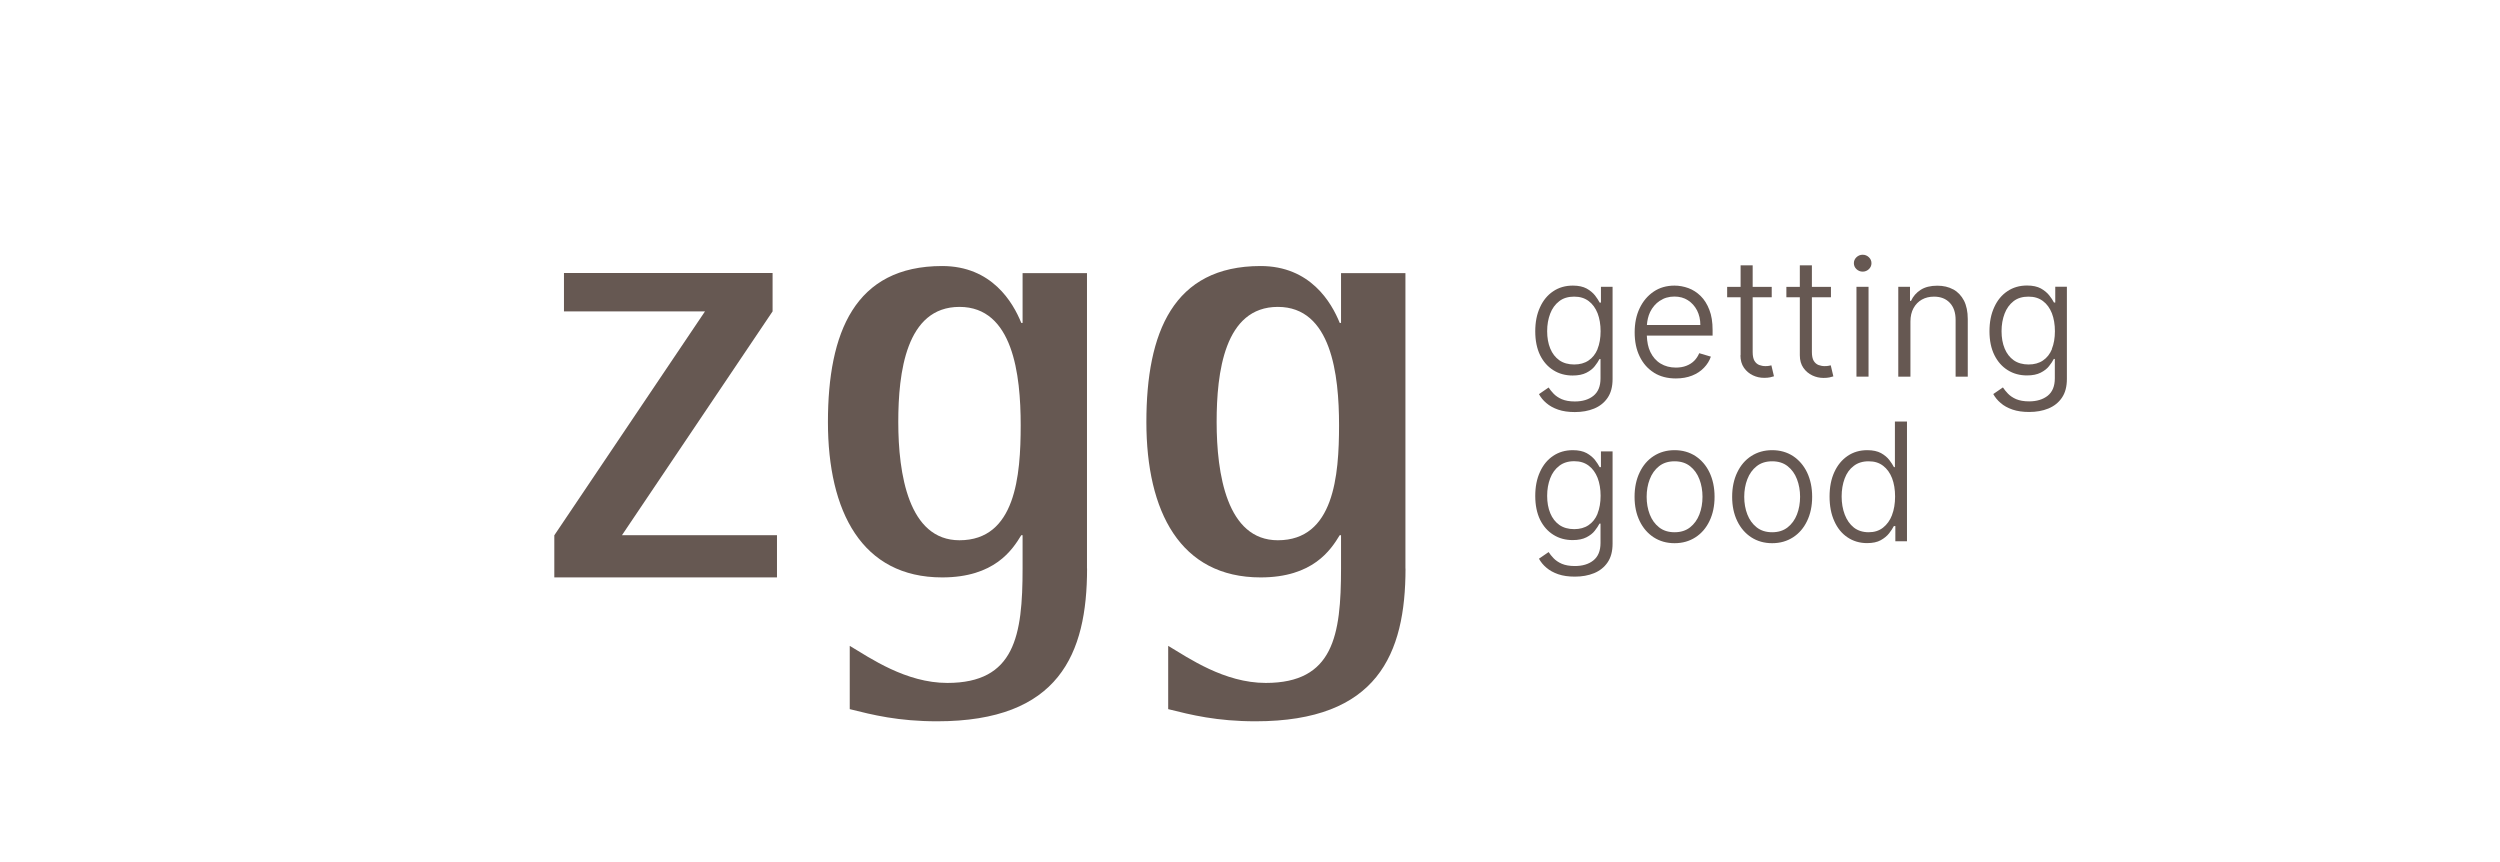 <?xml version="1.0" encoding="UTF-8"?>
<svg id="Ebene_1" data-name="Ebene 1" xmlns="http://www.w3.org/2000/svg" viewBox="0 0 290 100">
  <defs>
    <style>
      .cls-1 {
        fill: #665852;
      }
    </style>
  </defs>
  <g>
    <path class="cls-1" d="M64.31,62.08l17.47-25.96h-16.36v-4.45h24.2v4.45l-17.47,25.96h17.98v4.9h-25.83v-4.9h.01Z"/>
    <path class="cls-1" d="M126.1,65.94c0,9.94-3.26,17.73-17.39,17.73-4.51,0-7.47-.74-10.14-1.41v-7.34c2.37,1.41,6.51,4.3,11.32,4.3,7.84,0,8.73-5.49,8.73-13.28v-3.86h-.15c-1.04,1.71-3.11,4.9-9.18,4.9-9.32,0-13.25-7.64-13.25-18.02s3.11-18.1,13.25-18.1c5.77,0,8.22,4.23,9.18,6.6h.15v-5.78h7.47v34.27h.01ZM111.3,62.67c6.51,0,7.1-7.49,7.1-13.35s-.89-13.72-7.1-13.72-7.1,7.64-7.1,13.35c0,6.01,1.18,13.72,7.1,13.72Z"/>
    <path class="cls-1" d="M163.04,65.94c0,9.94-3.26,17.73-17.39,17.73-4.51,0-7.47-.74-10.14-1.41v-7.34c2.37,1.41,6.51,4.3,11.32,4.3,7.84,0,8.73-5.49,8.73-13.28v-3.86h-.15c-1.04,1.71-3.11,4.9-9.18,4.9-9.33,0-13.25-7.64-13.25-18.02s3.11-18.1,13.25-18.1c5.77,0,8.22,4.23,9.18,6.6h.15v-5.78h7.47v34.27h.01ZM148.23,62.67c6.51,0,7.1-7.49,7.1-13.35s-.89-13.72-7.1-13.72-7.1,7.64-7.1,13.35c0,6.01,1.18,13.72,7.1,13.72Z"/>
  </g>
  <g>
    <path class="cls-1" d="M185.71,35.1h-.15c-.13-.25-.31-.53-.54-.83-.24-.3-.56-.57-.97-.8-.41-.22-.94-.34-1.6-.34-.87,0-1.63.22-2.28.66-.66.44-1.17,1.06-1.53,1.86-.37.8-.55,1.72-.55,2.79s.19,1.99.56,2.76c.38.76.89,1.34,1.55,1.75.65.41,1.4.61,2.23.61.65,0,1.18-.11,1.59-.32s.74-.46.97-.76.42-.57.55-.83h.12v2.24c0,.92-.28,1.59-.83,2.03s-1.27.65-2.15.65c-.61,0-1.11-.09-1.51-.26-.39-.17-.71-.39-.95-.64-.24-.25-.43-.49-.58-.72l-1.12.77c.21.38.49.73.86,1.04.37.32.82.57,1.37.76.55.19,1.19.28,1.93.28.83,0,1.57-.13,2.23-.4.66-.27,1.19-.69,1.57-1.25.39-.57.58-1.29.58-2.18v-10.7h-1.35v1.82h0ZM185.32,40.49c-.24.58-.59,1.02-1.05,1.33s-1.01.46-1.67.46-1.25-.16-1.72-.49c-.46-.33-.81-.78-1.05-1.36s-.36-1.25-.36-2.01.12-1.42.35-2.03c.23-.61.58-1.09,1.05-1.45.46-.36,1.04-.53,1.73-.53s1.22.17,1.68.51c.46.34.8.82,1.04,1.42.23.6.35,1.3.35,2.08s-.12,1.49-.36,2.07h.01Z"/>
    <path class="cls-1" d="M191.85,43.23c.72.45,1.57.67,2.55.67.7,0,1.32-.11,1.88-.33.55-.22,1.01-.52,1.38-.91.37-.38.64-.82.8-1.29l-1.35-.4c-.14.33-.33.63-.58.88s-.55.44-.91.58c-.36.14-.76.21-1.22.21-.68,0-1.27-.16-1.78-.47s-.9-.76-1.18-1.34c-.26-.53-.38-1.17-.41-1.9h7.63v-.64c0-.92-.12-1.71-.38-2.36-.25-.65-.59-1.19-1.01-1.6s-.9-.72-1.42-.91c-.53-.19-1.06-.29-1.61-.29-.92,0-1.73.23-2.42.7s-1.23,1.1-1.62,1.92c-.39.81-.58,1.75-.58,2.81s.19,1.99.58,2.79.94,1.43,1.66,1.88h-.01ZM192.53,34.9c.48-.33,1.05-.5,1.7-.5.6,0,1.12.14,1.57.43s.8.68,1.06,1.18c.25.5.38,1.06.38,1.69h-6.2c.04-.53.15-1.03.37-1.5.26-.54.64-.98,1.12-1.31h0Z"/>
    <path class="cls-1" d="M201.89,41.2c0,.58.14,1.07.41,1.46s.62.68,1.04.88.85.29,1.3.29c.27,0,.5-.02.69-.06.18-.04.33-.08.45-.12l-.3-1.27c-.08.02-.17.04-.28.06s-.25.03-.42.03c-.25,0-.49-.05-.71-.13-.22-.09-.41-.25-.55-.48-.14-.24-.21-.58-.21-1.02v-6.36h2.21v-1.2h-2.21v-2.5h-1.4v2.5h-1.56v1.2h1.56v6.73h-.02Z"/>
    <path class="cls-1" d="M212.35,42.38c-.08.02-.17.04-.28.06s-.25.03-.42.03c-.25,0-.49-.05-.71-.13-.22-.09-.41-.25-.55-.48-.14-.24-.21-.58-.21-1.02v-6.36h2.21v-1.2h-2.21v-2.5h-1.4v2.5h-1.56v1.2h1.56v6.73c0,.58.14,1.07.41,1.46s.62.68,1.04.88.85.29,1.3.29c.27,0,.5-.02.69-.06.18-.04.33-.08.45-.12l-.3-1.27h-.02Z"/>
    <path class="cls-1" d="M216.07,31.51c.28,0,.52-.1.72-.29s.3-.42.3-.69-.1-.5-.3-.69-.44-.29-.72-.29-.52.1-.72.29-.3.42-.3.69.1.5.3.69.44.29.72.29Z"/>
    <rect class="cls-1" x="215.35" y="33.27" width="1.4" height="10.42"/>
    <path class="cls-1" d="M226.57,33.57c-.53-.29-1.14-.43-1.85-.43-.78,0-1.42.16-1.92.48s-.88.75-1.12,1.28h-.12v-1.63h-1.36v10.42h1.41v-6.39c0-.61.12-1.12.36-1.56.24-.43.56-.76.97-.99.41-.23.88-.34,1.41-.34.77,0,1.38.24,1.83.72s.67,1.14.67,1.97v6.59h1.41v-6.68c0-.85-.15-1.57-.44-2.14-.3-.57-.71-1.01-1.24-1.3h-.01Z"/>
    <path class="cls-1" d="M238.41,33.27v1.82h-.15c-.13-.25-.31-.53-.55-.83-.24-.3-.56-.57-.97-.8-.41-.22-.94-.34-1.6-.34-.87,0-1.63.22-2.28.66-.66.44-1.17,1.06-1.53,1.86-.37.8-.55,1.72-.55,2.79s.19,1.99.57,2.76c.38.76.89,1.34,1.55,1.75.65.41,1.4.61,2.23.61.65,0,1.18-.11,1.59-.32s.74-.46.97-.76c.24-.3.42-.57.55-.83h.12v2.24c0,.92-.28,1.59-.83,2.03-.55.43-1.27.65-2.15.65-.61,0-1.11-.09-1.51-.26-.39-.17-.71-.39-.95-.64-.24-.25-.43-.49-.58-.72l-1.12.77c.21.38.49.73.86,1.04.36.32.82.57,1.37.76.55.19,1.19.28,1.93.28.83,0,1.57-.13,2.23-.4.66-.27,1.19-.69,1.57-1.25.39-.57.58-1.29.58-2.18v-10.7h-1.35ZM238.03,40.49c-.24.58-.59,1.02-1.05,1.33s-1.01.46-1.67.46-1.25-.16-1.72-.49c-.46-.33-.81-.78-1.05-1.36s-.36-1.25-.36-2.01.12-1.42.35-2.03c.23-.61.58-1.09,1.04-1.45.46-.36,1.04-.53,1.73-.53s1.22.17,1.68.51c.46.34.8.82,1.04,1.42.23.6.35,1.3.35,2.08s-.12,1.49-.36,2.07h.02Z"/>
    <path class="cls-1" d="M185.71,54.19h-.15c-.13-.25-.31-.53-.54-.83-.24-.3-.56-.57-.97-.8-.41-.22-.94-.34-1.6-.34-.87,0-1.63.22-2.28.66-.66.44-1.17,1.06-1.53,1.86-.37.8-.55,1.72-.55,2.79s.19,1.99.56,2.76c.38.76.89,1.34,1.55,1.75.65.41,1.4.61,2.23.61.65,0,1.18-.11,1.59-.32s.74-.46.97-.76.42-.57.55-.83h.12v2.24c0,.92-.28,1.59-.83,2.03s-1.27.65-2.15.65c-.61,0-1.11-.09-1.51-.26-.39-.17-.71-.39-.95-.64-.24-.25-.43-.49-.58-.72l-1.12.77c.21.38.49.73.86,1.04.37.32.82.57,1.37.76.55.19,1.19.28,1.93.28.83,0,1.57-.13,2.23-.4.66-.27,1.19-.69,1.57-1.25.39-.57.58-1.29.58-2.18v-10.7h-1.35v1.82h0ZM185.32,59.59c-.24.58-.59,1.02-1.05,1.33s-1.01.46-1.67.46-1.25-.16-1.72-.49c-.46-.33-.81-.78-1.05-1.36s-.36-1.25-.36-2.01.12-1.42.35-2.03c.23-.61.58-1.09,1.05-1.45.46-.36,1.04-.54,1.73-.54s1.22.17,1.68.51c.46.34.8.82,1.04,1.42.23.6.35,1.3.35,2.08s-.12,1.49-.36,2.07h.01Z"/>
    <path class="cls-1" d="M196.67,52.9c-.7-.45-1.5-.68-2.42-.68s-1.72.23-2.42.68-1.24,1.08-1.63,1.9c-.39.81-.59,1.75-.59,2.83s.2,2,.59,2.81.94,1.44,1.63,1.89c.7.45,1.5.68,2.42.68s1.72-.23,2.42-.68,1.24-1.08,1.63-1.89c.39-.81.59-1.74.59-2.81s-.2-2.01-.59-2.83-.94-1.44-1.63-1.9ZM197.13,59.67c-.24.62-.6,1.12-1.08,1.5s-1.08.57-1.8.57-1.32-.19-1.8-.57-.84-.88-1.08-1.5-.36-1.3-.36-2.04.12-1.42.36-2.04c.24-.63.6-1.13,1.08-1.51.48-.38,1.08-.57,1.8-.57s1.32.19,1.8.57.84.88,1.08,1.51c.24.63.36,1.31.36,2.04s-.12,1.42-.36,2.04Z"/>
    <path class="cls-1" d="M207.99,52.9c-.7-.45-1.5-.68-2.42-.68s-1.72.23-2.42.68-1.24,1.08-1.63,1.9c-.39.81-.59,1.75-.59,2.83s.2,2,.59,2.81.94,1.44,1.63,1.89c.7.45,1.5.68,2.42.68s1.72-.23,2.42-.68,1.24-1.08,1.63-1.89c.39-.81.59-1.74.59-2.81s-.2-2.01-.59-2.83c-.39-.81-.94-1.44-1.63-1.9ZM208.45,59.67c-.24.62-.6,1.12-1.08,1.5s-1.08.57-1.8.57-1.32-.19-1.8-.57-.84-.88-1.08-1.5-.36-1.3-.36-2.04.12-1.42.36-2.04c.24-.63.6-1.13,1.08-1.51.48-.38,1.08-.57,1.8-.57s1.32.19,1.8.57.84.88,1.08,1.51c.24.63.36,1.31.36,2.04s-.12,1.42-.36,2.04Z"/>
    <path class="cls-1" d="M219.82,54.19h-.12c-.13-.25-.31-.53-.54-.83-.23-.3-.55-.57-.96-.8-.41-.22-.94-.34-1.6-.34-.86,0-1.62.22-2.28.67s-1.17,1.07-1.54,1.88-.55,1.75-.55,2.83.18,2.04.55,2.85c.36.81.87,1.44,1.53,1.88.65.44,1.41.67,2.27.67.65,0,1.18-.11,1.59-.34s.73-.49.97-.8c.24-.31.42-.59.55-.84h.17v1.77h1.35v-13.89h-1.4v5.3h0ZM219.48,59.74c-.24.62-.59,1.11-1.05,1.47s-1.01.53-1.67.53-1.25-.18-1.72-.55c-.46-.37-.81-.87-1.05-1.5s-.36-1.33-.36-2.1.12-1.46.35-2.08c.23-.62.58-1.11,1.05-1.46.46-.36,1.04-.54,1.73-.54s1.22.17,1.68.52c.46.35.8.83,1.04,1.44.23.61.35,1.32.35,2.13s-.12,1.53-.36,2.15h.01Z"/>
  </g>
</svg>